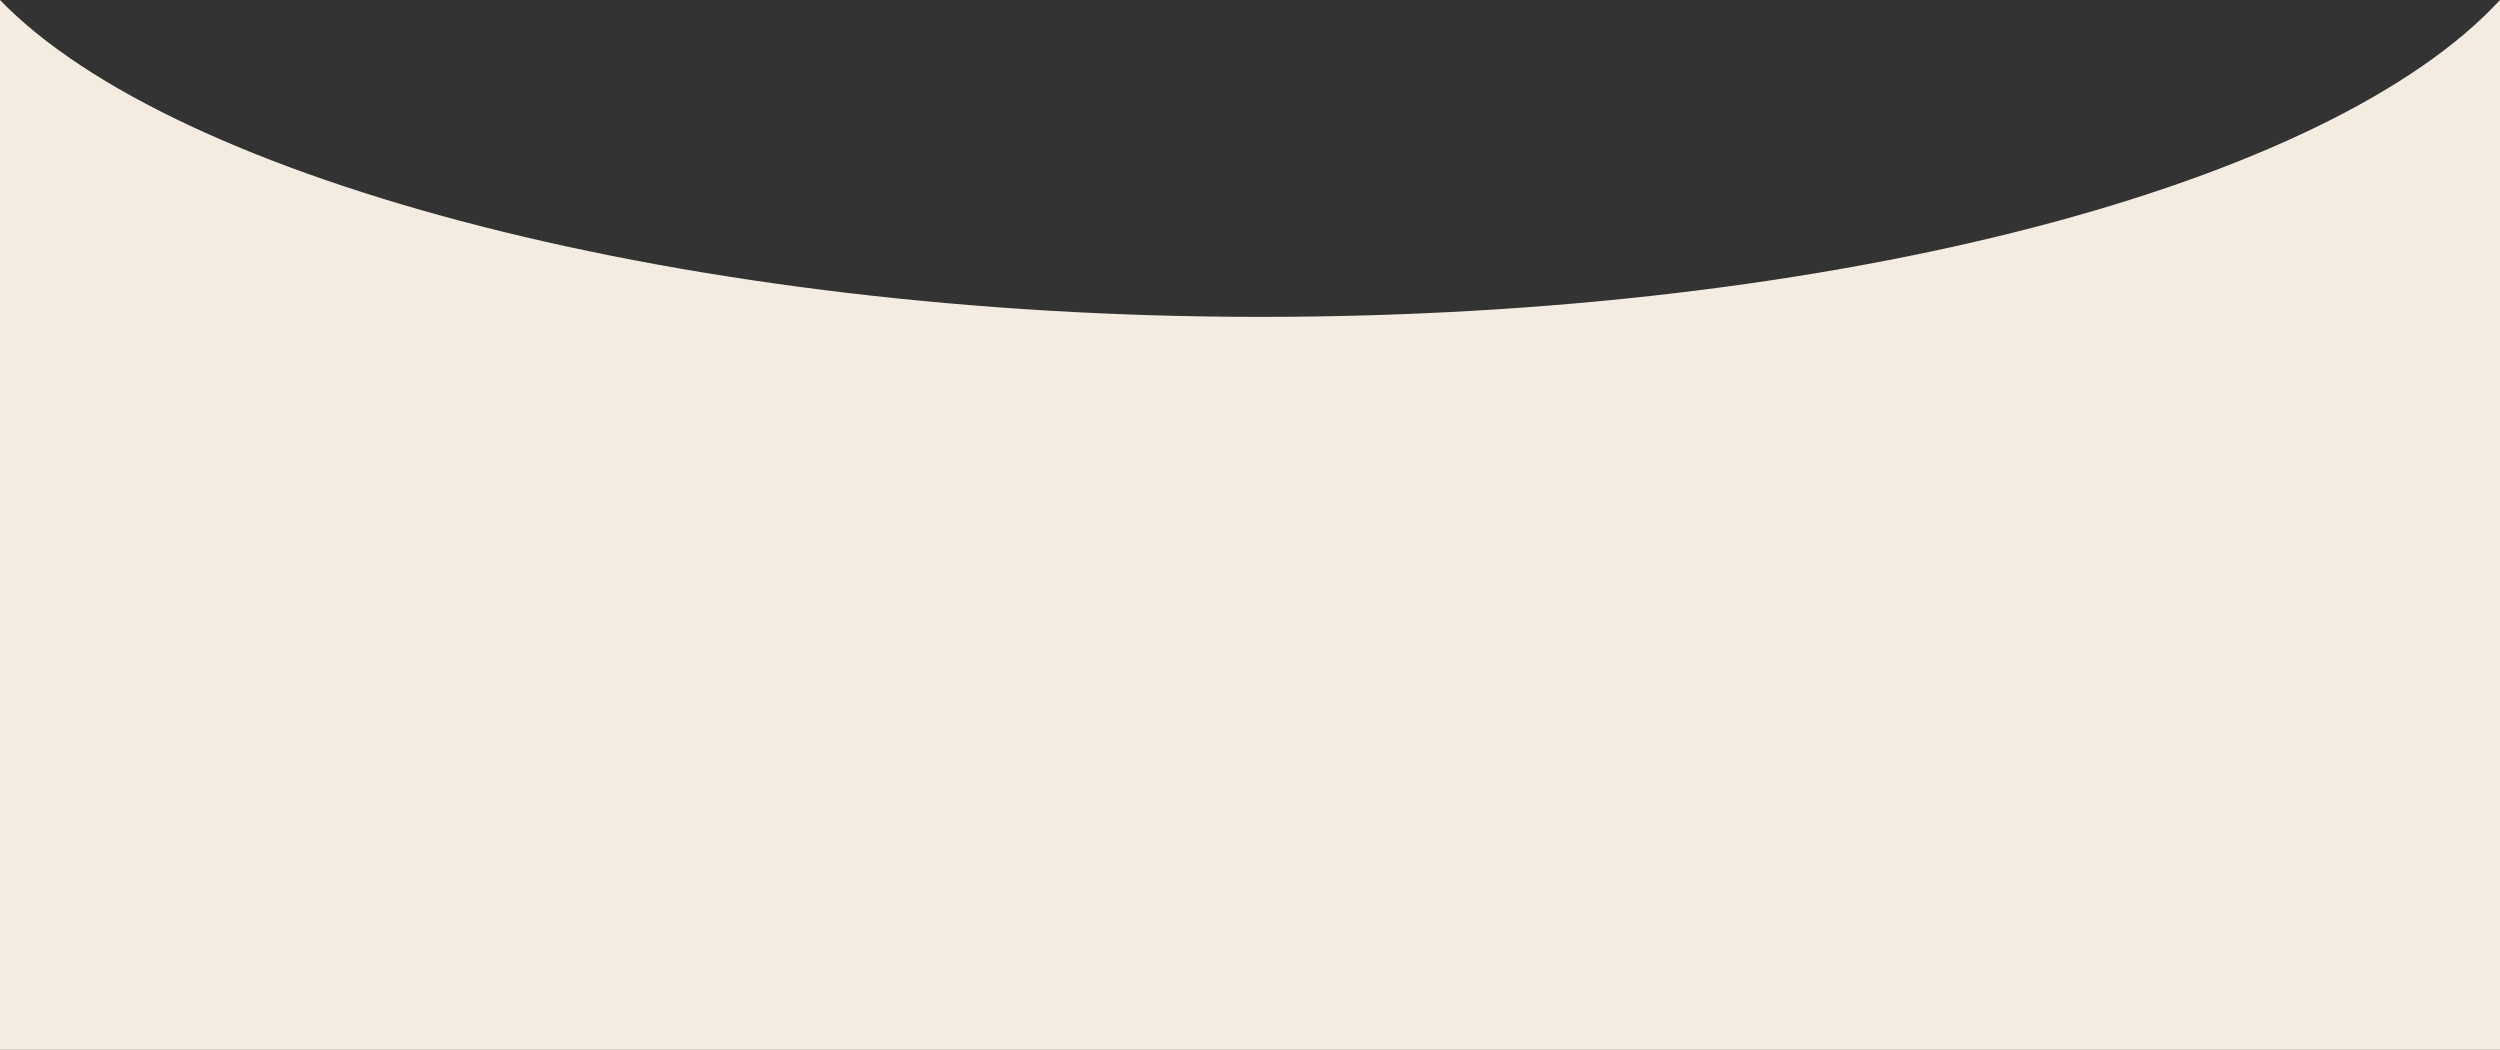 <?xml version="1.0" encoding="UTF-8"?> <svg xmlns="http://www.w3.org/2000/svg" xmlns:xlink="http://www.w3.org/1999/xlink" version="1.1" id="Livello_1" x="0px" y="0px" viewBox="0 0 1940.8 815" style="enable-background:new 0 0 1940.8 815;" xml:space="preserve"><rect x="0" y="0" width="1940.8" height="815" fill="#333333" stroke="none"/> <style type="text/css"> .st0{clip-path:url(#SVGID_2_);} .st1{fill:#F4ECE1;} </style> <title>fascia</title> <g id="Livello_2_1_"> <g id="Livello_1-2"> <g> <g> <defs> <rect id="SVGID_1_" width="1940.8" height="815"></rect> </defs> <clipPath id="SVGID_2_"> <use xlink:href="#SVGID_1_" style="overflow:visible;"></use> </clipPath> <g class="st0"> <path class="st1" d="M1940.8,0C1809.2,142.7,1428,246,978.4,246C533.6,246,135.6,140.3,0,0v815h1940.8"></path> </g> </g> </g> </g> </g> </svg> 